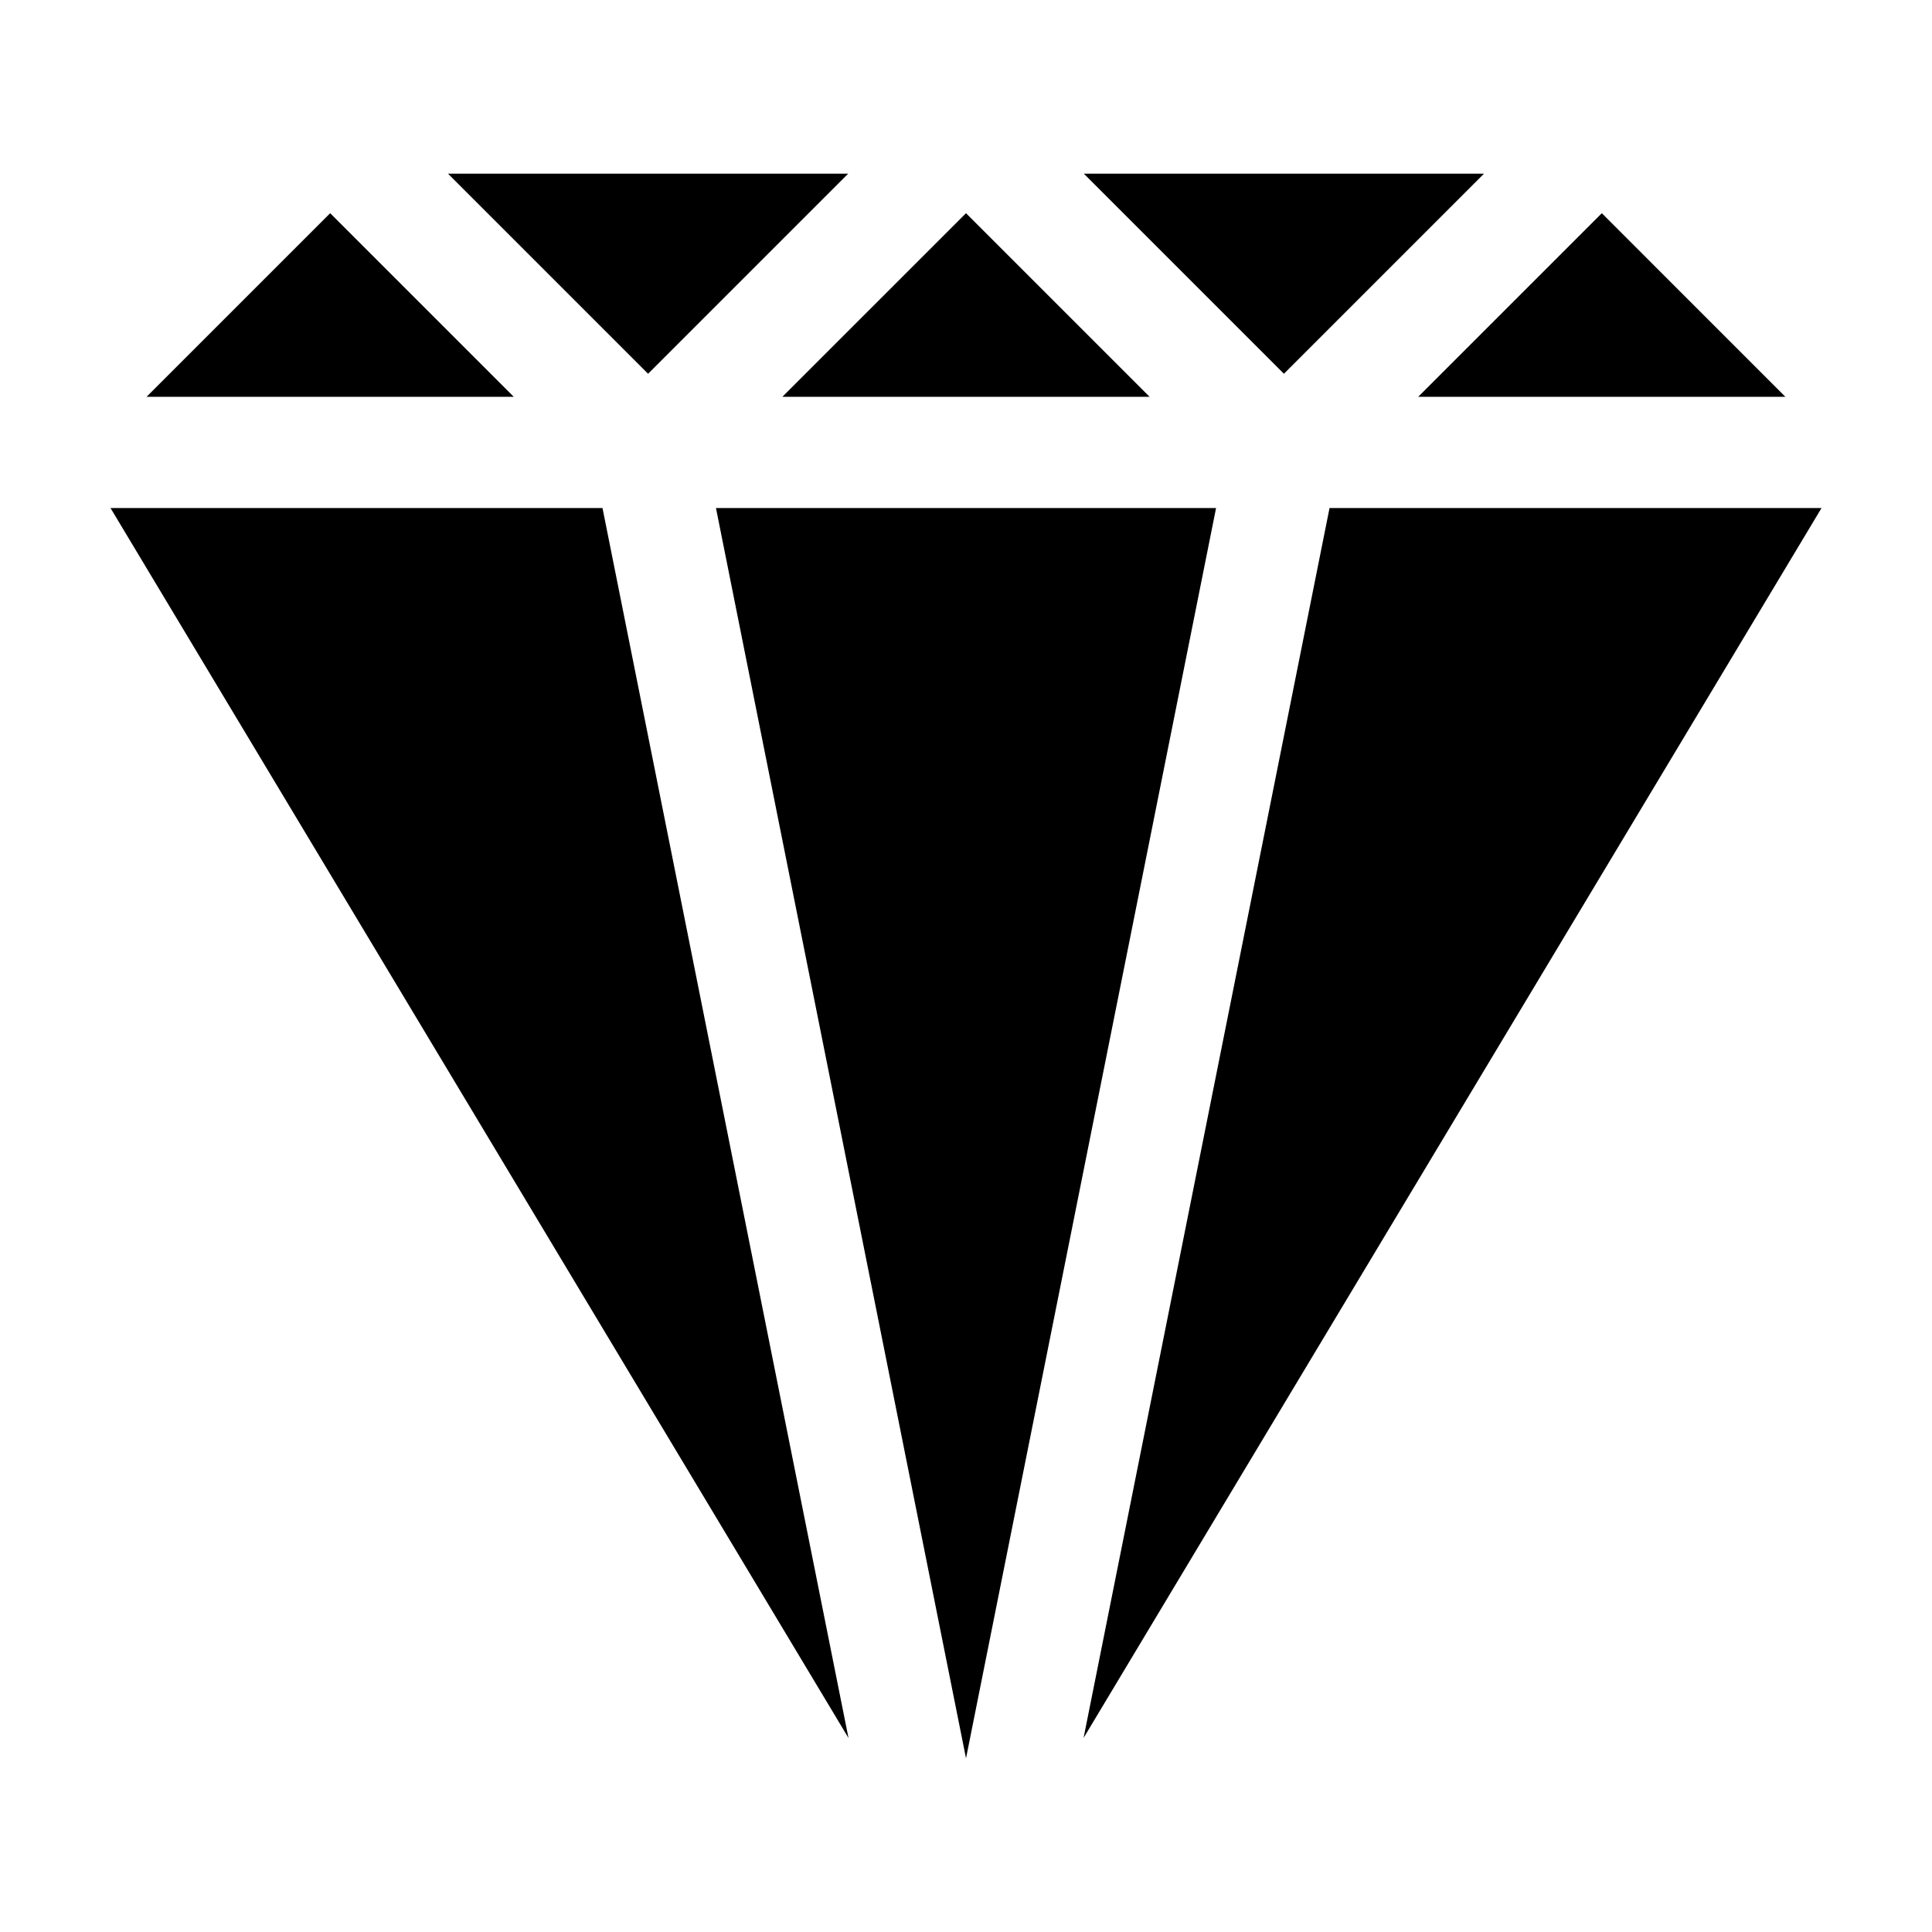 <?xml version="1.0" encoding="UTF-8"?>
<!-- Uploaded to: SVG Repo, www.svgrepo.com, Generator: SVG Repo Mixer Tools -->
<svg fill="#000000" width="800px" height="800px" version="1.1" viewBox="144 144 512 512" xmlns="http://www.w3.org/2000/svg">
 <g fill-rule="evenodd">
  <path d="m262.73 190.03h106.04l-53.02 53.02z"/>
  <path d="m431.23 190.03h106.04l-53.02 53.02z"/>
  <path d="m231.5 200.5 48.656 48.656h-97.316z"/>
  <path d="m400 200.5 48.656 48.656h-97.316z"/>
  <path d="m568.5 200.5 48.648 48.656h-97.309z"/>
  <path d="m173.29 278.64h130.38l65.195 325.96z"/>
  <path d="m333.74 278.64h132.53l-66.266 331.33z"/>
  <path d="m496.34 278.64h130.38l-195.56 325.93z"/>
 </g>
</svg>